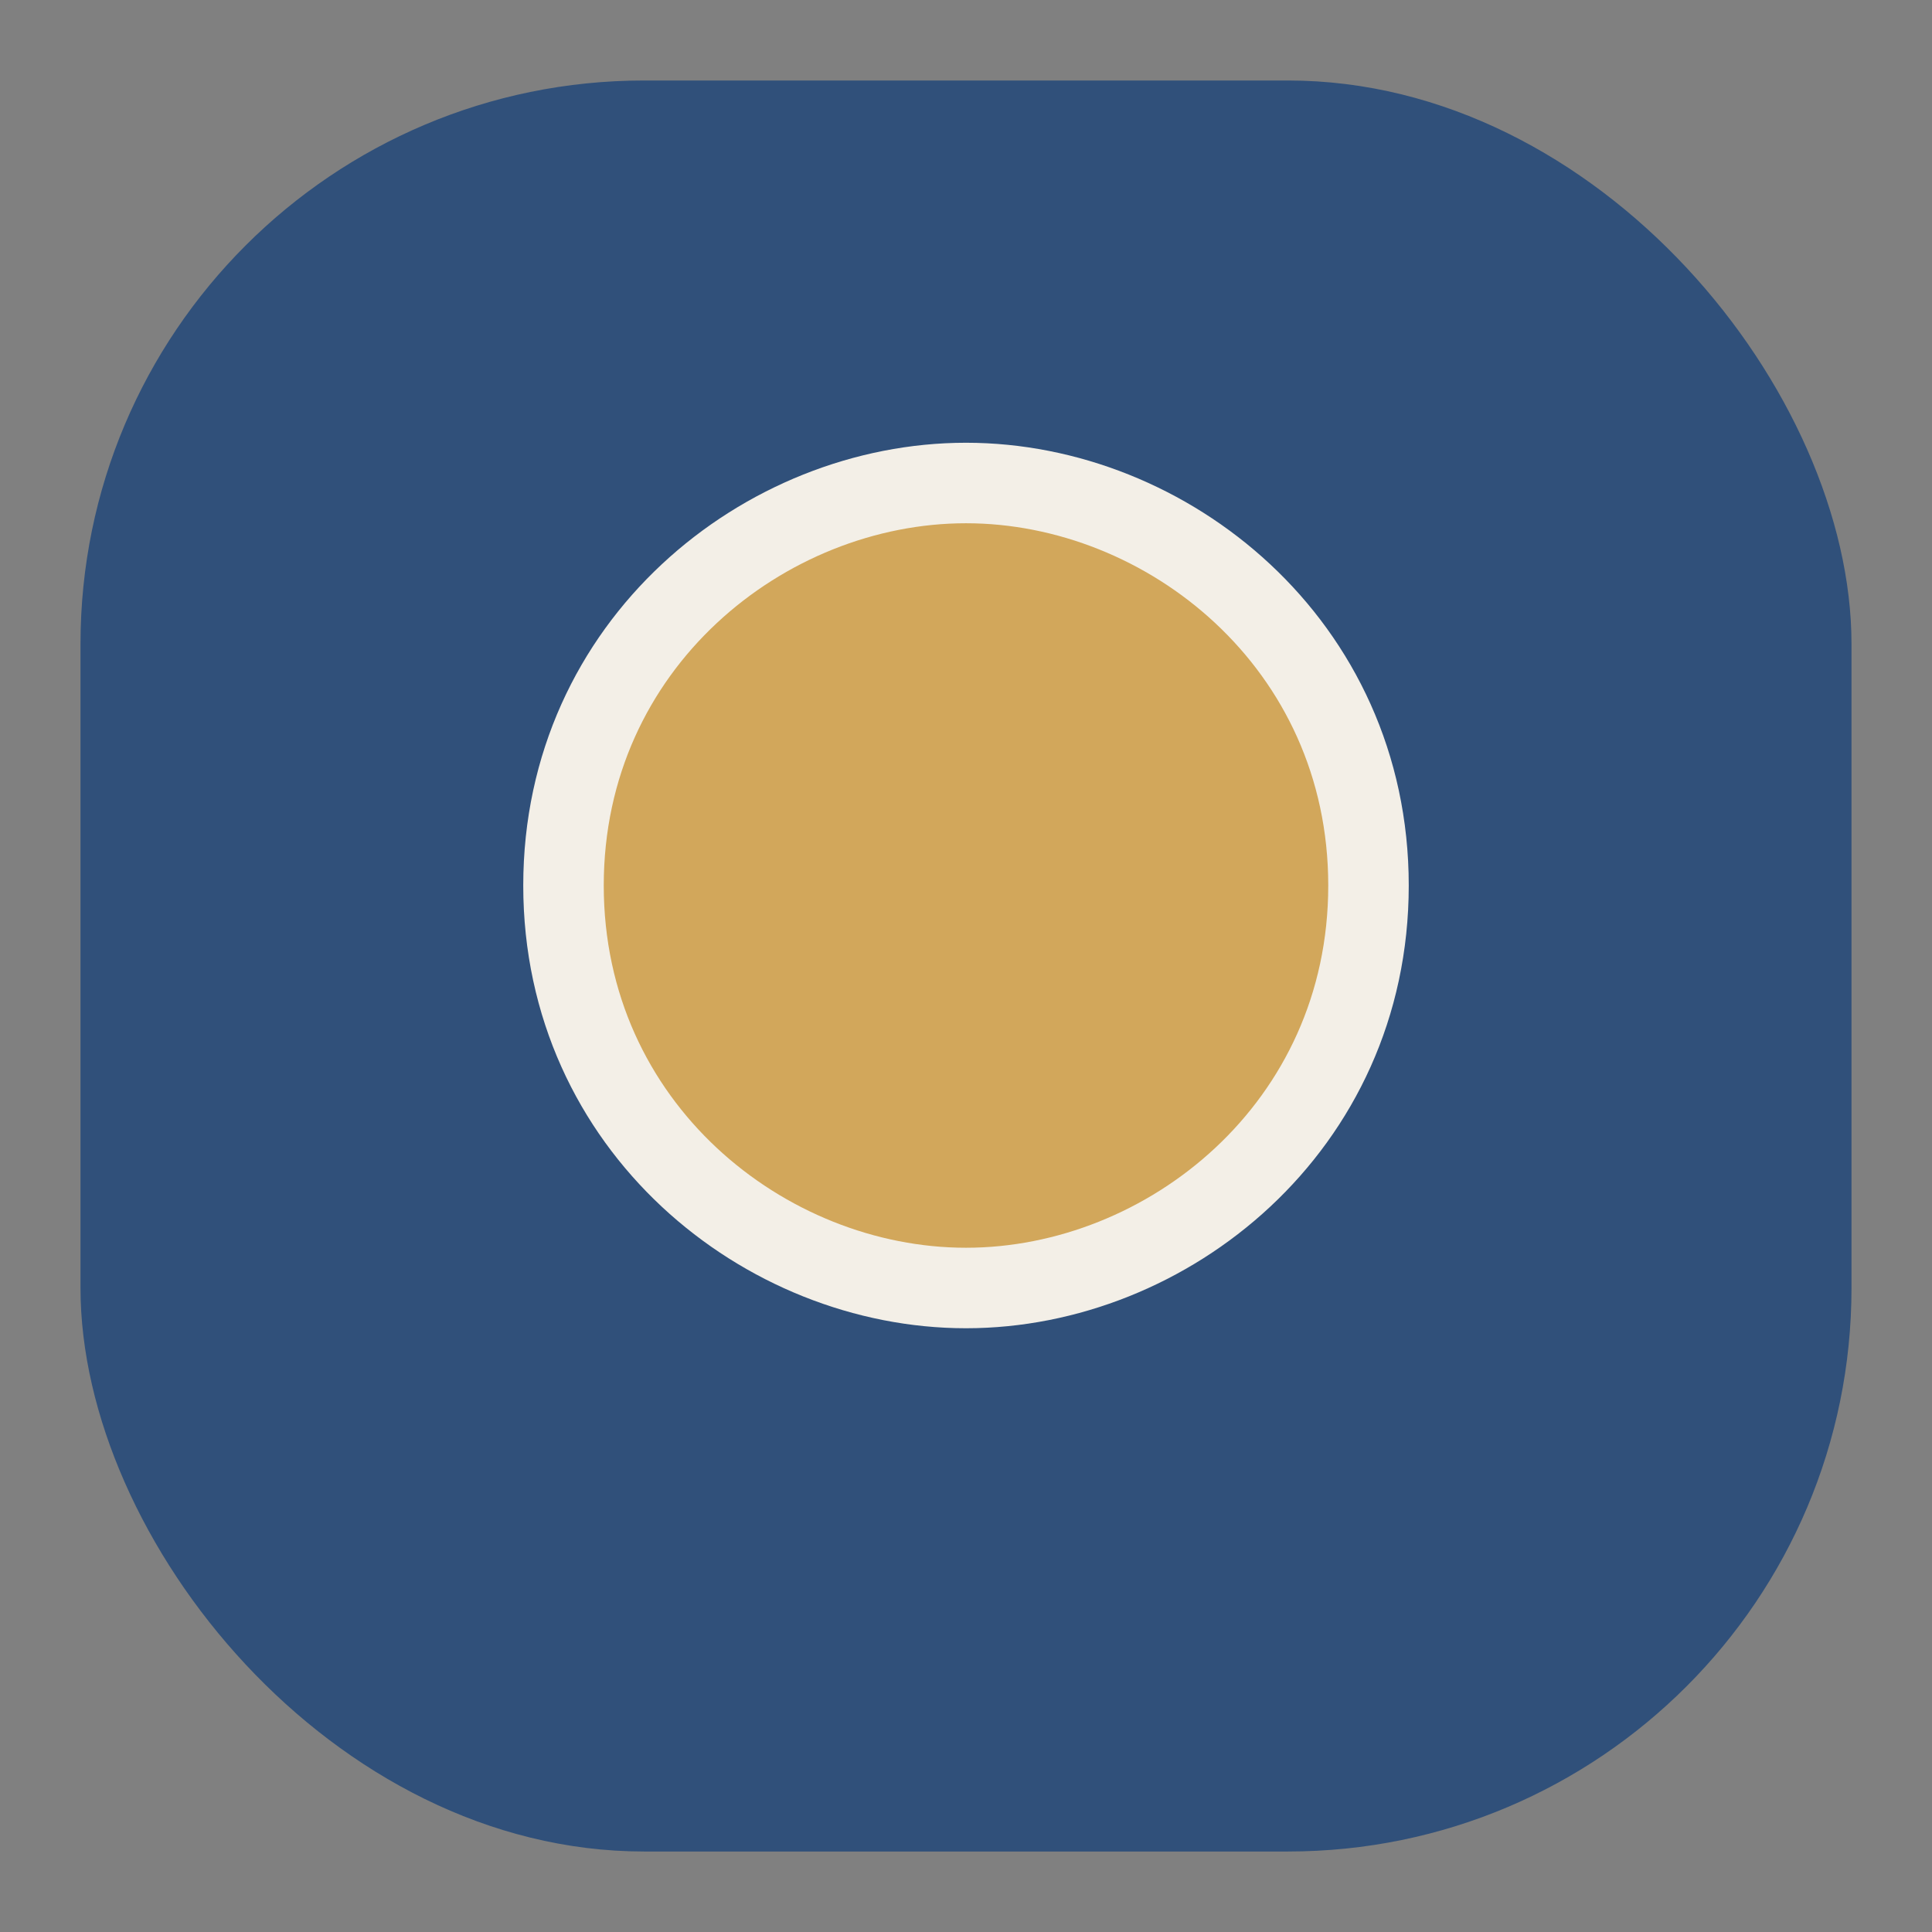<?xml version="1.0" encoding="UTF-8"?>
<svg xmlns="http://www.w3.org/2000/svg" width="48" height="48" viewBox="0 0 48 48"><rect x="0" y="0" width="48" height="48" fill="#808080" stroke="none"/><rect x="2" y="2" width="44" height="44" rx="14" fill="#30507A"/><circle cx="24" cy="22" r="10" fill="#D2A75B"/><path d="M24 12c5 0 10 4 10 10s-5 10-10 10-10-4-10-10 5-10 10-10z" fill="none" stroke="#F3EFE7" stroke-width="2"/></svg>